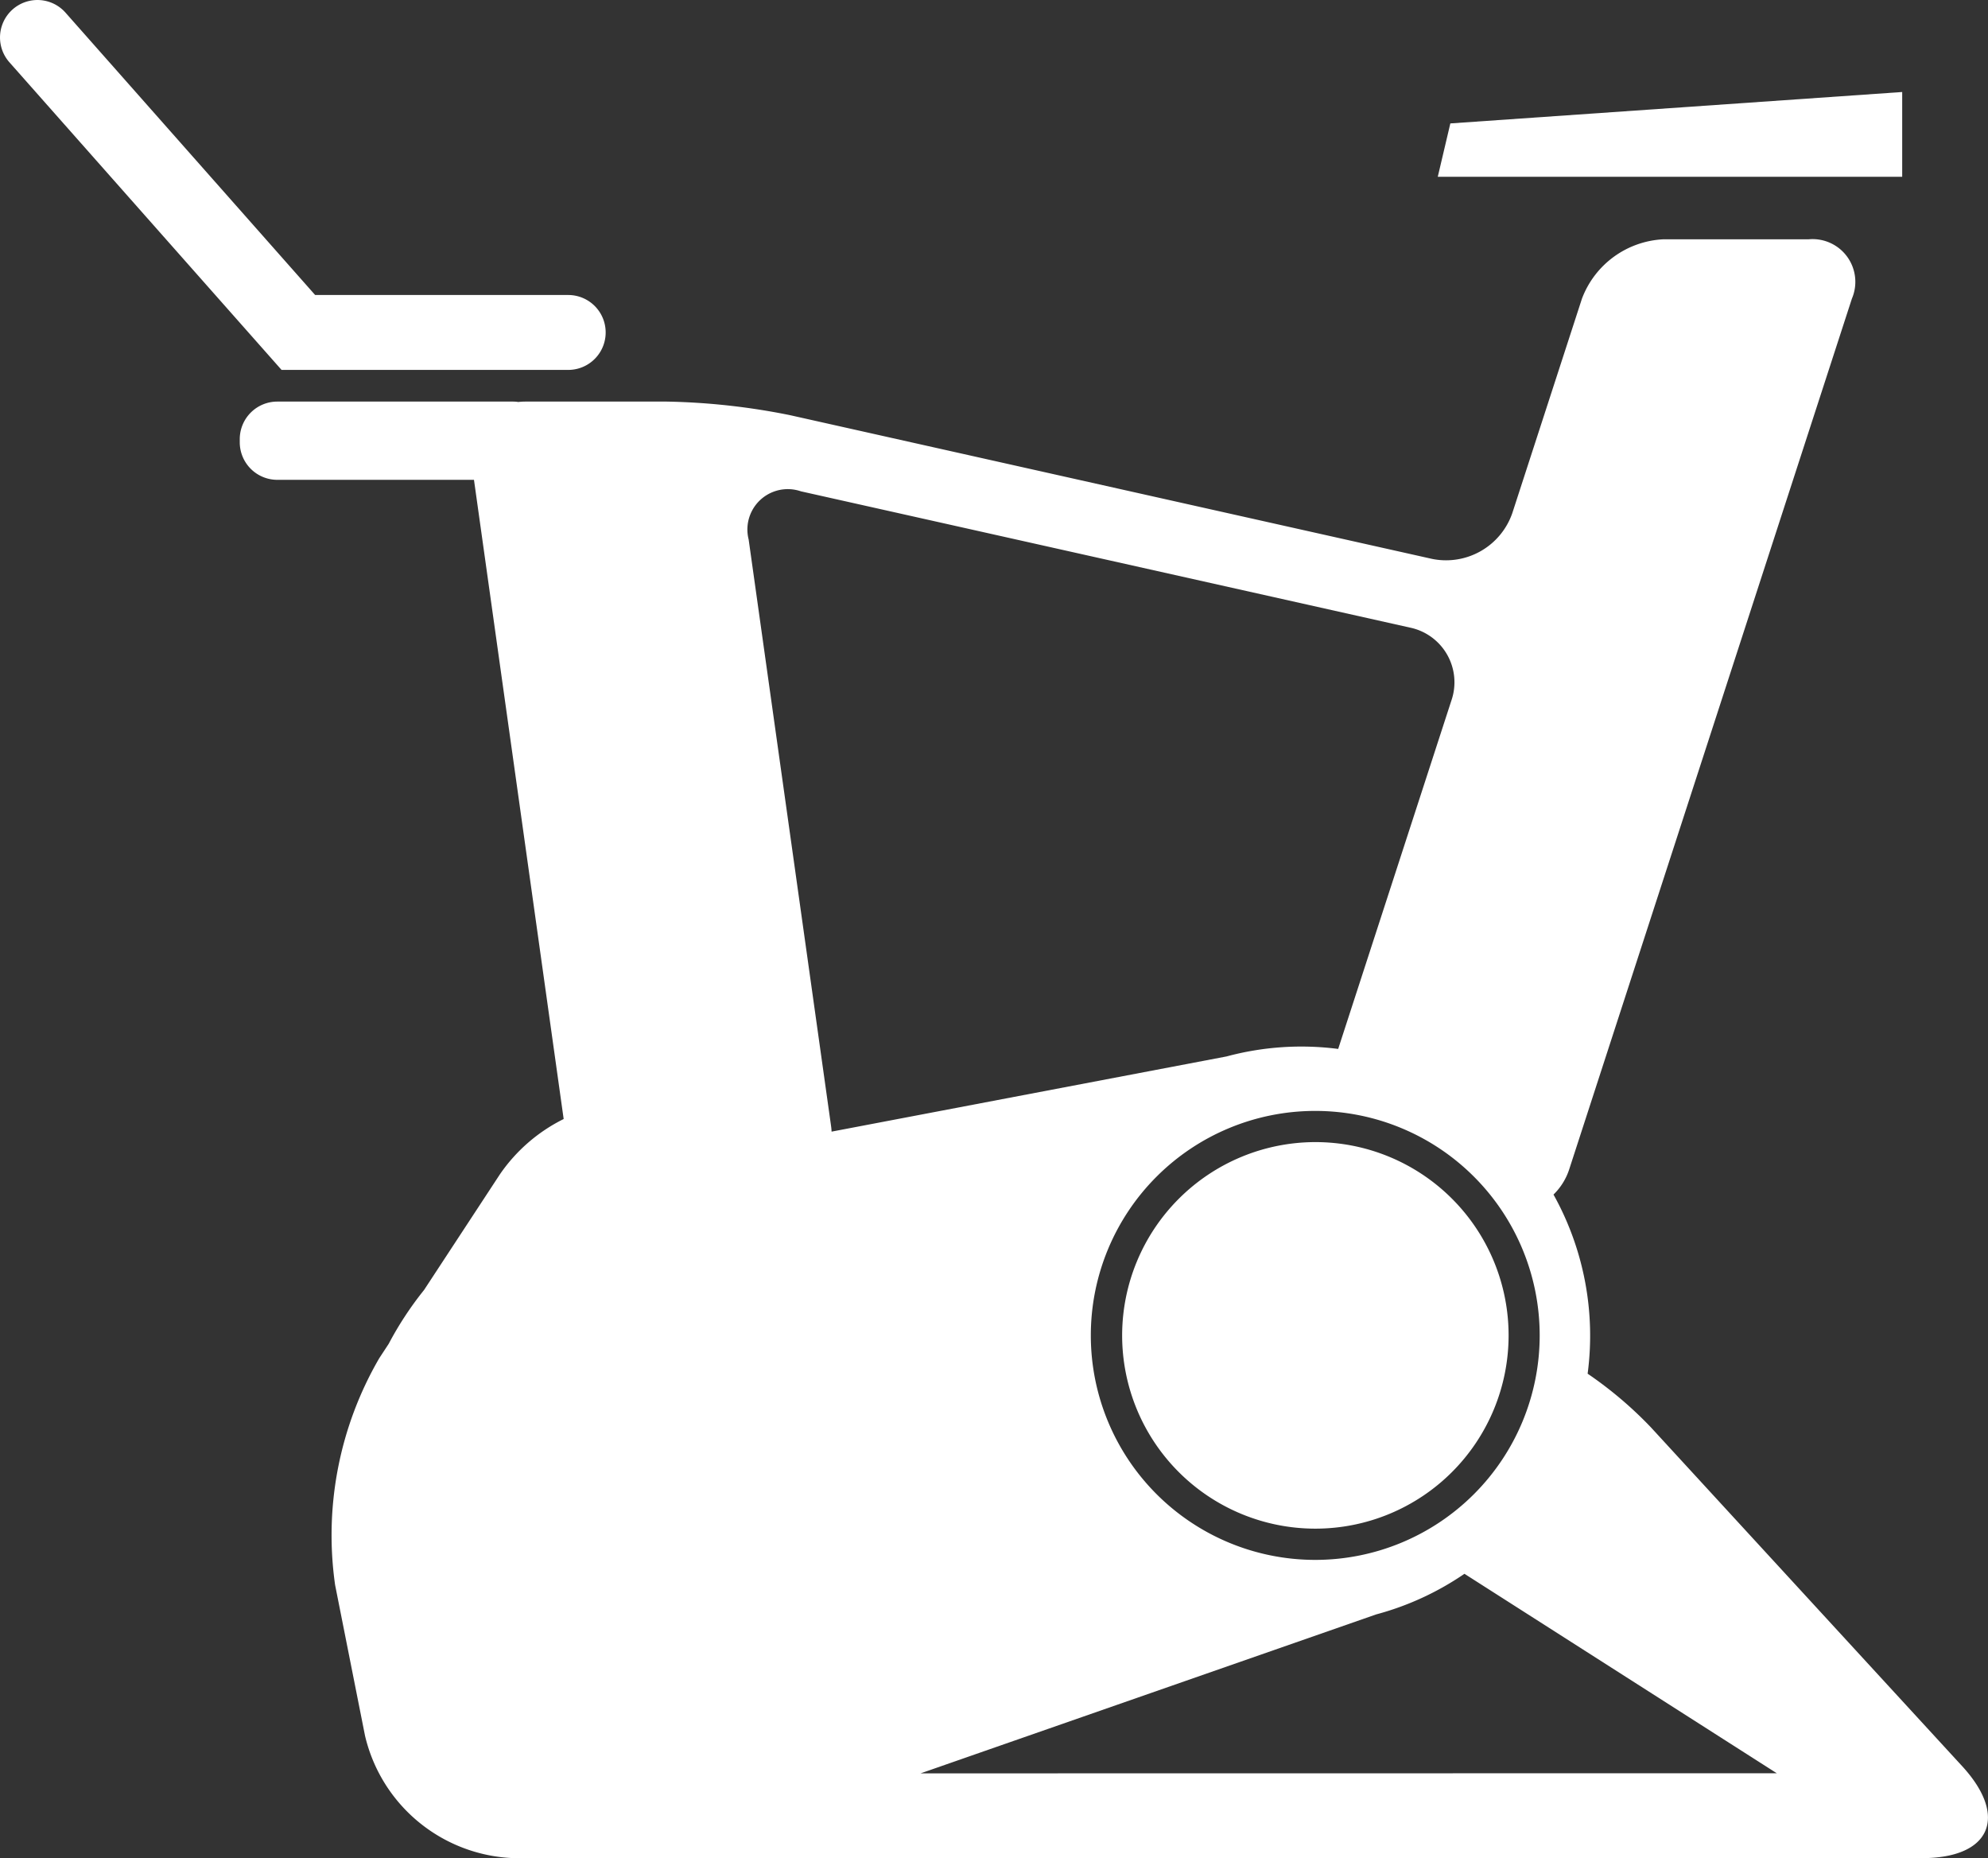 <svg xmlns="http://www.w3.org/2000/svg" xmlns:xlink="http://www.w3.org/1999/xlink" width="68.489" height="64" viewBox="0 0 68.489 64"><rect x="0" y="0" width="68.489" height="64" fill="#333333" stroke="none"/><defs><clipPath id="a"><rect width="68.489" height="64" fill="#fff"/></clipPath></defs><g clip-path="url(#a)"><path d="M19.579,12.74H9.7L.324,2.144A1.29,1.29,0,0,1,2.257.435l8.6,9.725h8.719a1.29,1.29,0,1,1,0,2.58M66.212,64h-48.5a5.469,5.469,0,0,1-5.137-4.218l-1.03-5.19a12.131,12.131,0,0,1,1.522-7.813l.323-.492A11.638,11.638,0,0,1,14.61,44.43l2.609-3.978a5.77,5.77,0,0,1,2.2-1.91L16.329,16.526H9.55a1.294,1.294,0,0,1-1.29-1.29v-.115a1.294,1.294,0,0,1,1.29-1.29h8.126a1.276,1.276,0,0,1,.181.014,2.111,2.111,0,0,1,.243-.014h4.875a23.483,23.483,0,0,1,4.248.469L49.34,19.25A2.416,2.416,0,0,0,52.1,17.675l2.4-7.389a3.163,3.163,0,0,1,2.814-2.045h5a1.472,1.472,0,0,1,1.486,2.045L54.061,40.275a2.13,2.13,0,0,1-.541.869,9.989,9.989,0,0,1,1.176,6.17,13.578,13.578,0,0,1,2.179,1.847L67.6,60.833C69.2,62.575,68.577,64,66.212,64m-20.9-25.737a7.732,7.732,0,1,0,7.732,7.732,7.732,7.732,0,0,0-7.732-7.732m-16.666.714,13.609-2.59a9.918,9.918,0,0,1,3.847-.259l3.9-12a1.924,1.924,0,0,0-1.434-2.514L27.592,16.922a1.391,1.391,0,0,0-1.8,1.66l2.84,20.207c.009.063.014.125.017.187m32.563,22.1-10.76-6.87a9.932,9.932,0,0,1-3.044,1.4L31.715,61.08ZM38.659,45.994a6.657,6.657,0,1,0,6.657-6.657,6.664,6.664,0,0,0-6.657,6.657M49.533,6.088h16V3.168L49.966,4.25Z" transform="translate(0 0.001)" fill="#fff"/></g></svg>